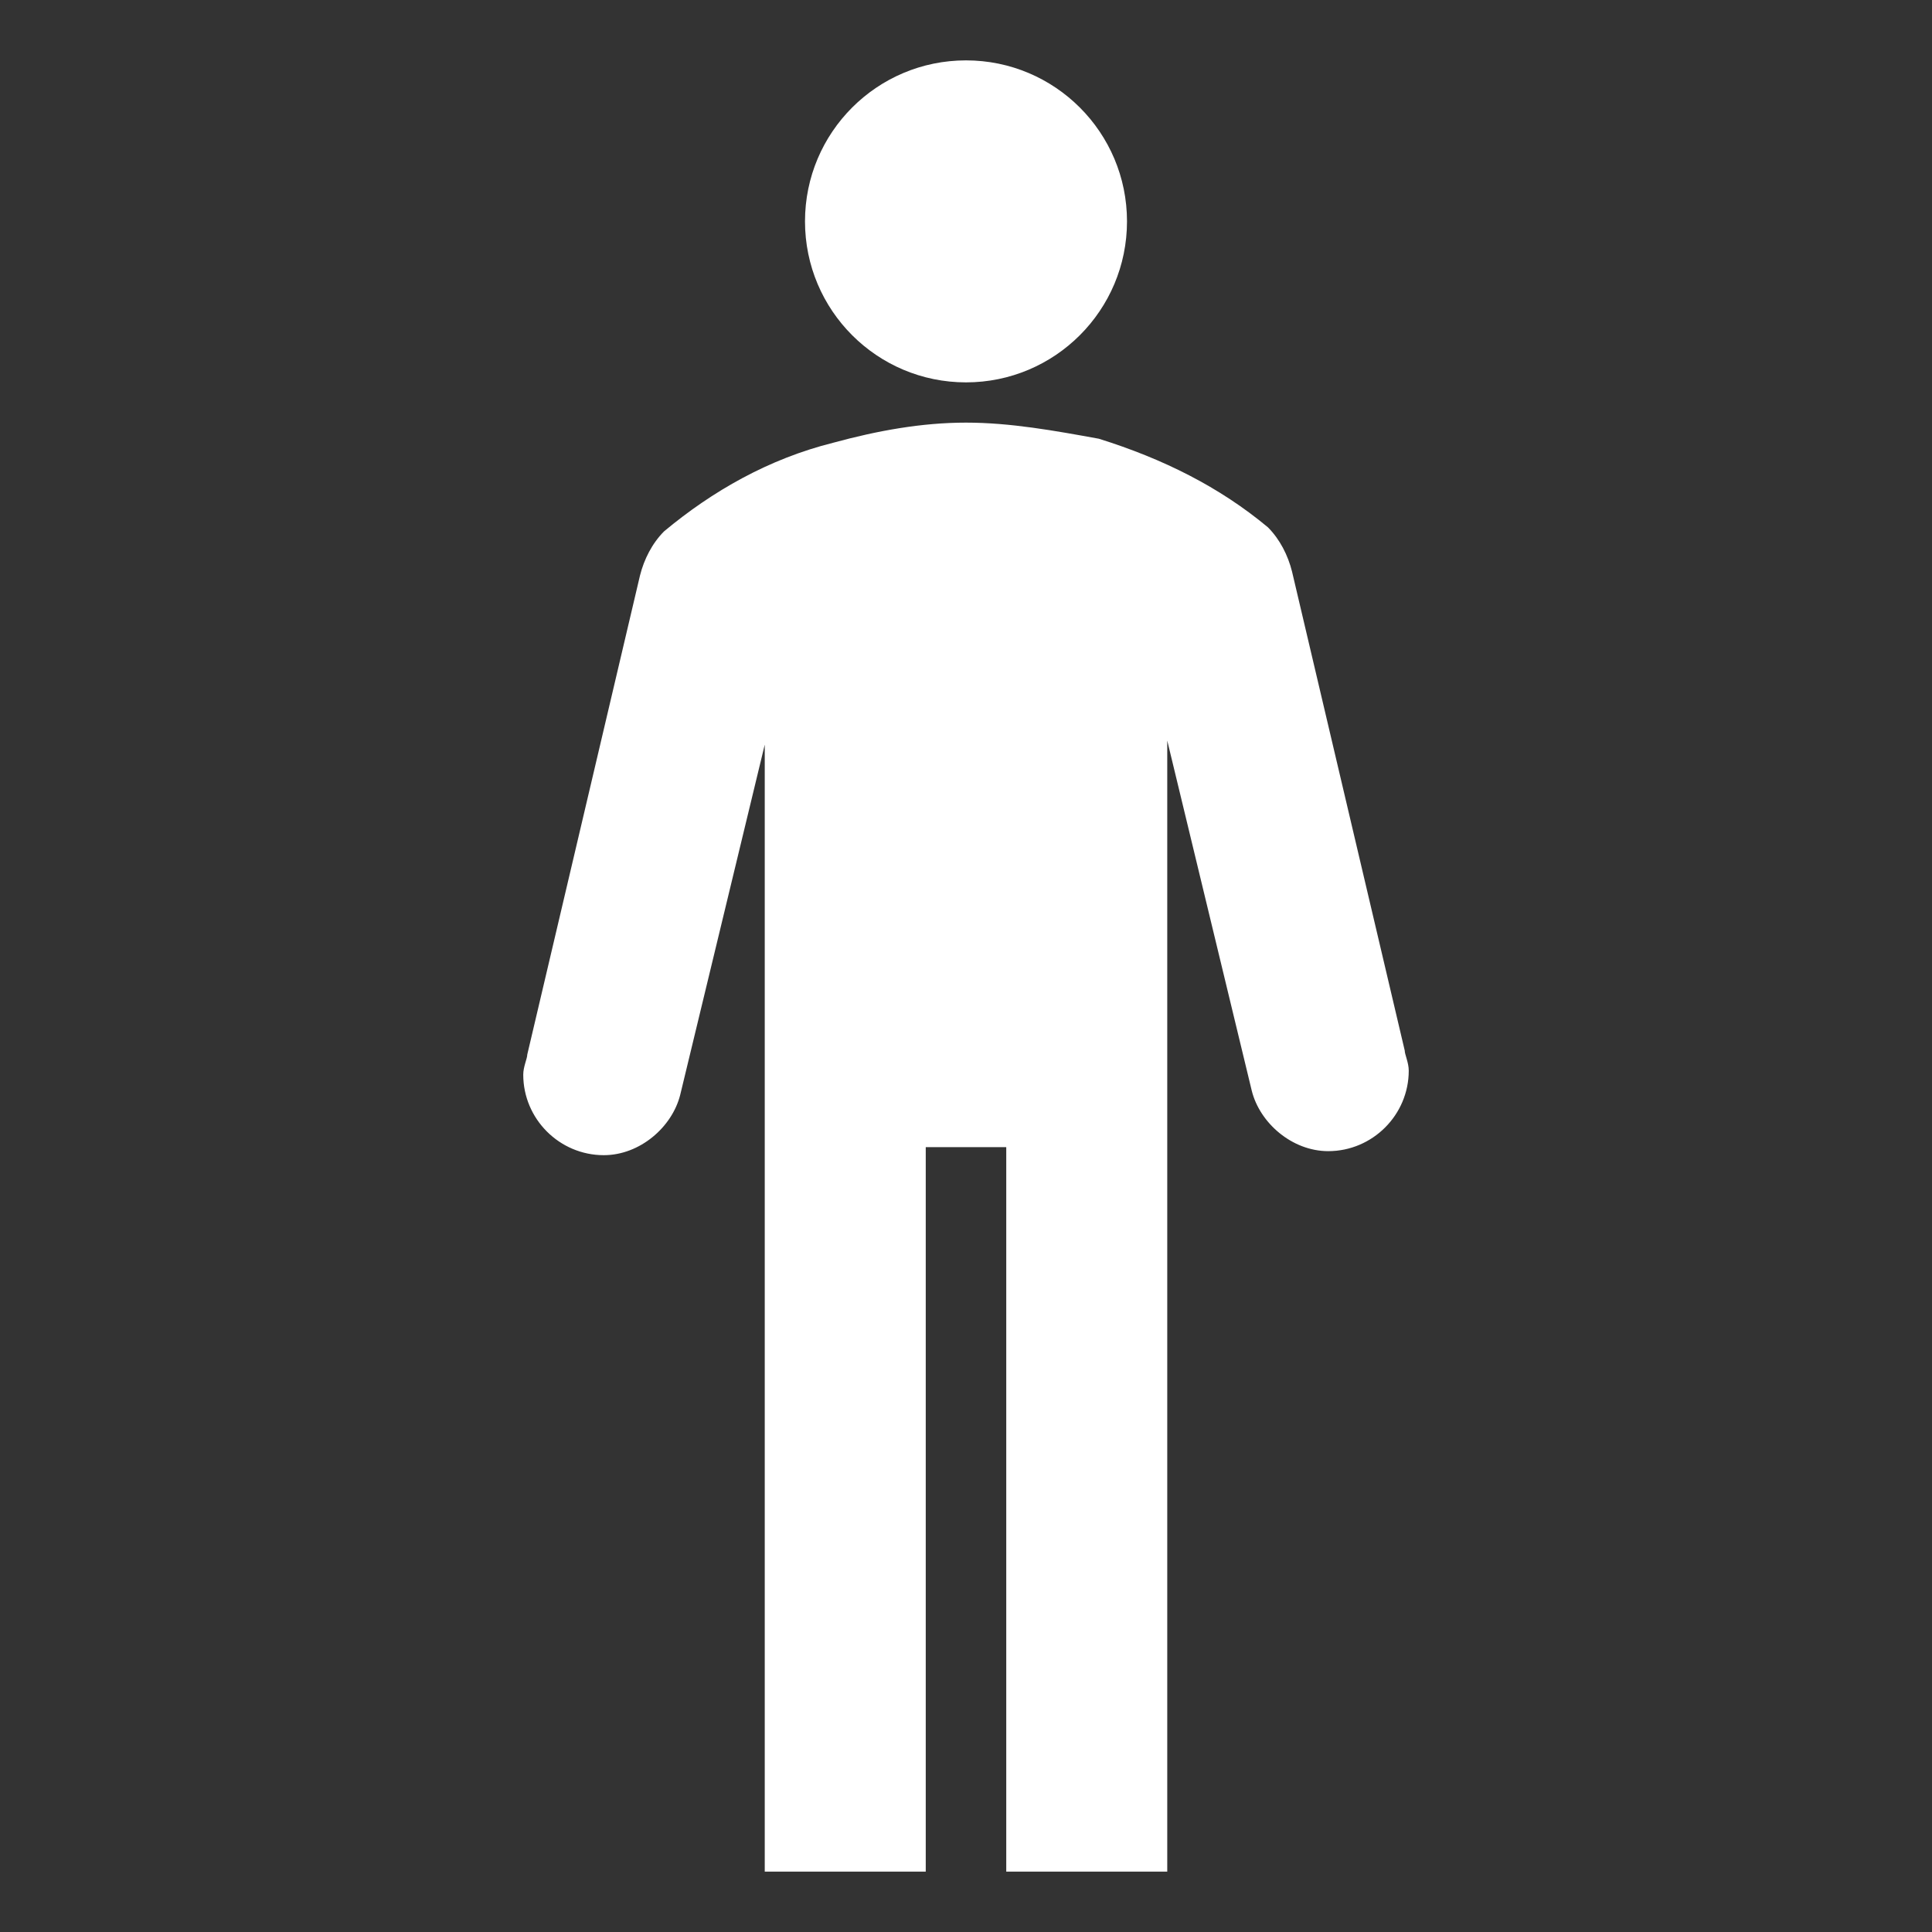 <?xml version="1.0" encoding="UTF-8"?> <svg xmlns="http://www.w3.org/2000/svg" width="2243" height="2243" viewBox="0 0 2243 2243" fill="none"><rect x="0" y="0" width="2243" height="2243" fill="#333333" stroke="none"/> <path d="M1121.5 443.927C1224.73 443.927 1308.42 360.242 1308.42 257.01C1308.42 153.779 1224.73 70.094 1121.5 70.094C1018.27 70.094 934.582 153.779 934.582 257.01C934.582 360.242 1018.27 443.927 1121.5 443.927Z" fill="white"></path> <path d="M1630.85 1219.63L1500.01 663.554C1495.33 644.862 1485.99 626.171 1471.97 612.152C1415.89 565.423 1350.47 532.712 1275.71 509.348C1224.3 500.002 1172.9 490.656 1121.5 490.656C1070.1 490.656 1018.7 500.002 967.293 514.021C892.526 532.713 827.106 570.096 771.031 616.825C757.012 630.844 747.666 649.535 742.993 668.227L612.151 1224.3C612.151 1228.98 607.479 1238.32 607.479 1247.67C607.479 1299.07 649.535 1341.13 700.937 1341.13C742.993 1341.13 780.376 1308.42 789.722 1271.03L887.854 864.49V2172.91H1074.77V1331.78H1168.23V2172.91H1355.15V859.817L1453.28 1266.36C1462.62 1303.74 1500.01 1336.45 1542.06 1336.45C1593.46 1336.45 1635.52 1294.4 1635.52 1243C1635.52 1233.65 1630.85 1224.3 1630.85 1219.63Z" fill="white"></path> </svg> 